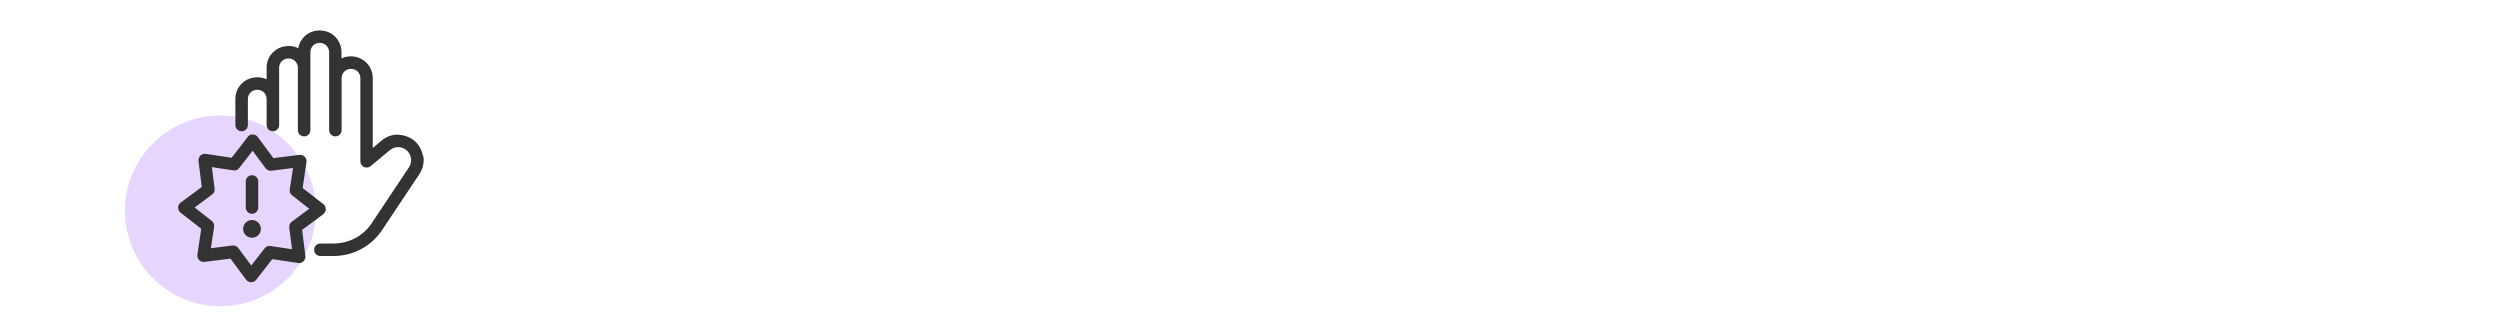 <?xml version="1.0" encoding="UTF-8"?><svg id="a" xmlns="http://www.w3.org/2000/svg" viewBox="0 0 200 25"><circle cx="17.63" cy="16.87" r="7.63" fill="#e6d5fd"/><g><path d="M33.84,12.5c-.08-.5-.34-.96-.74-1.28-.37-.29-.86-.43-1.29-.45-.47,0-.92,.17-1.28,.47l-.71,.6V6.25c0-.47-.18-.91-.51-1.24-.52-.52-1.34-.65-1.99-.34v-.5c0-.46-.19-.91-.51-1.24-.66-.66-1.81-.66-2.47,0-.25,.25-.42,.57-.48,.92-.64-.32-1.5-.19-2.02,.33-.33,.33-.51,.77-.51,1.24v.92c-.65-.3-1.48-.17-1.99,.34-.33,.33-.51,.77-.51,1.24v2.08c0,.28,.22,.5,.5,.5s.5-.22,.5-.5v-2.08c0-.2,.08-.39,.22-.53,.28-.28,.78-.28,1.06,0,.14,.14,.22,.33,.22,.53v2.08c0,.28,.22,.5,.5,.5s.5-.22,.5-.5v-2.08h0v-2.5c0-.2,.08-.39,.22-.53,.28-.28,.78-.28,1.06,0,.14,.14,.22,.33,.22,.53v4.99c0,.28,.22,.5,.5,.5s.5-.22,.5-.5V5.42h0v-1.25c0-.2,.08-.39,.22-.53,.28-.28,.78-.28,1.06,0,.14,.14,.22,.33,.22,.53v6.24c0,.28,.22,.5,.5,.5s.5-.22,.5-.5V6.25c0-.2,.08-.39,.22-.53,.28-.28,.78-.28,1.06,0,.14,.14,.22,.33,.22,.53v6.66c0,.19,.11,.37,.29,.45,.17,.08,.38,.05,.53-.07l1.54-1.28c.18-.15,.42-.24,.65-.24,.25,0,.47,.08,.66,.23,.2,.16,.34,.39,.38,.65,.04,.26-.02,.52-.16,.73l-2.98,4.47c-.33,.5-.79,.92-1.32,1.2-.53,.28-1.13,.43-1.73,.43h-1.06c-.28,0-.5,.22-.5,.5s.22,.5,.5,.5h1.06c.77,0,1.53-.19,2.2-.55,.67-.36,1.26-.89,1.68-1.53l2.98-4.47c.28-.43,.4-.94,.32-1.44Z" fill="#333"/><path d="M20.16,17.1c.28,0,.5-.22,.5-.5v-2.08c0-.28-.22-.5-.5-.5s-.5,.22-.5,.5v2.08c0,.28,.22,.5,.5,.5Z" fill="#333"/><circle cx="20.16" cy="18.31" r=".71" fill="#333"/><path d="M25.86,17.13c.13-.09,.2-.24,.2-.4s-.07-.3-.19-.4l-1.66-1.29,.31-2.08c.02-.15-.03-.31-.14-.42s-.26-.17-.42-.15l-2.09,.26-1.25-1.69c-.09-.13-.24-.2-.4-.2-.17-.03-.31,.07-.4,.19l-1.29,1.67-2.08-.31c-.16-.02-.31,.03-.42,.14-.11,.11-.17,.26-.15,.42l.26,2.09-1.69,1.25c-.13,.09-.2,.24-.2,.4s.07,.3,.19,.4l1.66,1.29-.31,2.08c-.02,.16,.03,.31,.14,.42,.11,.11,.26,.17,.42,.15l2.09-.26,1.25,1.69c.09,.12,.24,.2,.4,.2h0c.15,0,.3-.07,.4-.19l1.29-1.66,2.08,.31c.16,.03,.31-.03,.42-.14s.17-.26,.15-.42l-.26-2.09,1.69-1.25Zm-2.5,2.81l-1.72-.26c-.18-.03-.36,.04-.47,.19l-1.07,1.37-1.04-1.4c-.1-.13-.24-.2-.4-.2-.02,0-.04,0-.06,0l-1.73,.22,.26-1.72c.03-.18-.05-.36-.19-.47l-1.37-1.07,1.4-1.04c.15-.11,.22-.28,.2-.46l-.22-1.73,1.72,.26c.18,.03,.36-.04,.47-.19l1.07-1.38,1.04,1.4c.11,.14,.28,.22,.46,.2l1.73-.22-.26,1.72c-.03,.18,.05,.36,.19,.47l1.37,1.07-1.4,1.04c-.15,.11-.22,.29-.2,.46l.22,1.73Z" fill="#333"/></g></svg>
